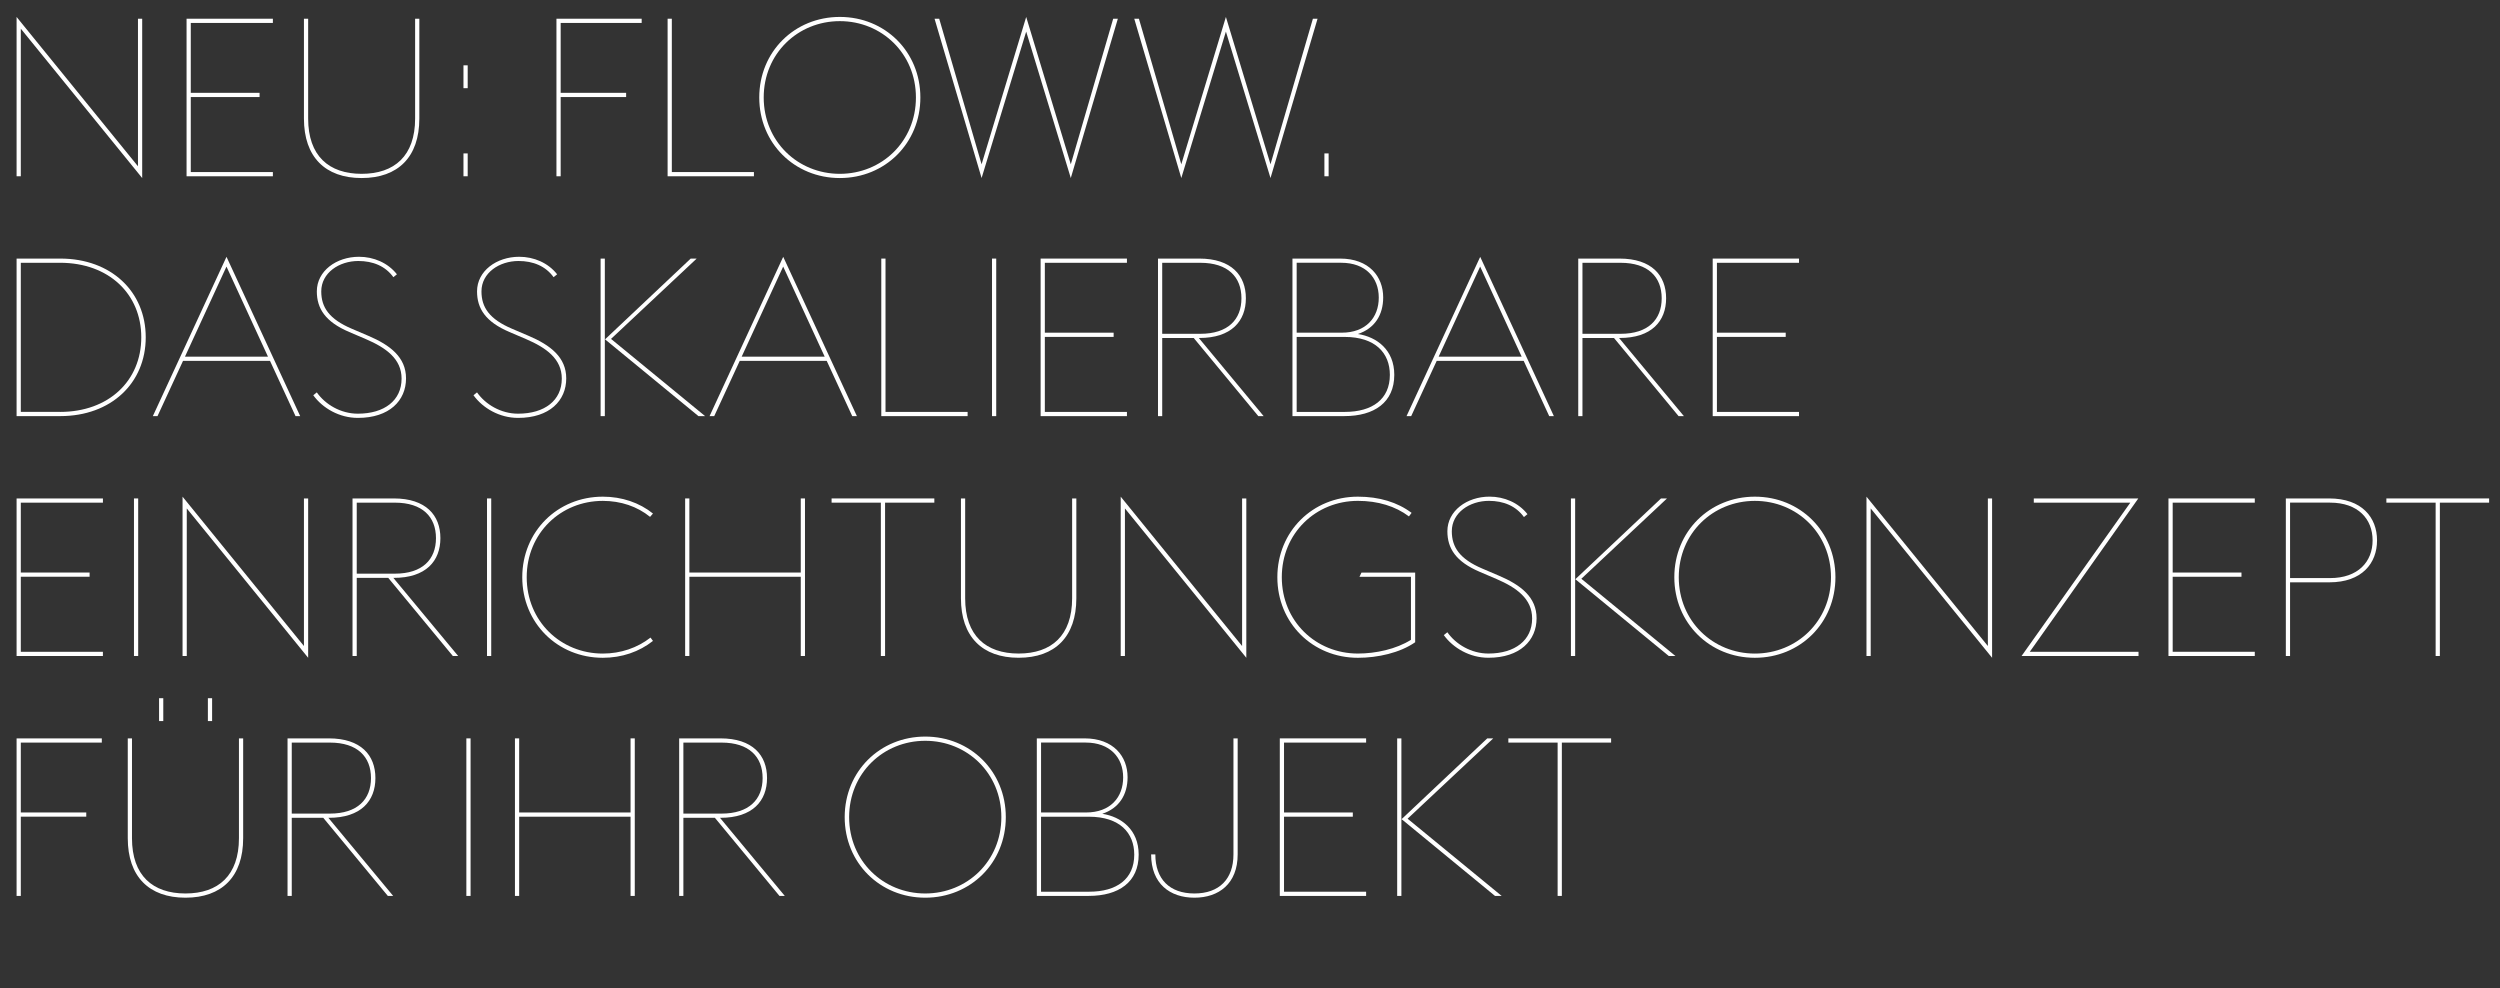 <?xml version="1.0" encoding="UTF-8"?><svg id="Ebene_1" xmlns="http://www.w3.org/2000/svg" viewBox="0 0 960.15 379.54"><rect x="0" y="0" width="960.15" height="379.54" fill="#333333" stroke="none"/><defs><style>.cls-1{fill:#fff;}</style></defs><g><path class="cls-1" d="M7.99,11.02v56.67h-1.62V6.51L52.99,63.86V7.19h1.62v61.19L7.99,11.02Z"/><path class="cls-1" d="M71.65,7.19h33.15v1.62h-31.53v26.84h26.42v1.62h-26.42v28.81h31.53v1.62h-33.15V7.19Z"/><path class="cls-1" d="M116.73,45.54V7.19h1.62V45.54c0,14.32,7.93,21.22,20.54,21.22s20.54-6.9,20.54-21.22V7.19h1.62V45.54c0,14.75-8.18,22.84-22.16,22.84s-22.16-8.1-22.16-22.84Z"/><path class="cls-1" d="M178,25.09h1.62v8.78h-1.62v-8.78Zm0,33.83h1.62v8.78h-1.62v-8.78Z"/><path class="cls-1" d="M213.71,7.19h32.73v1.62h-31.11v26.84h25.14v1.62h-25.14v30.43h-1.62V7.19Z"/><path class="cls-1" d="M256.4,7.19h1.62v58.89h31.53v1.62h-33.15V7.19Z"/><path class="cls-1" d="M291.6,37.44c0-17.56,13.55-30.94,30.94-30.94s30.94,13.38,30.94,30.94-13.55,30.94-30.94,30.94-30.94-13.38-30.94-30.94Zm60.17,0c0-16.88-13.13-29.32-29.23-29.32s-29.23,12.44-29.23,29.32,13.12,29.32,29.23,29.32,29.23-12.44,29.23-29.32Z"/><path class="cls-1" d="M358.92,7.19h1.79l16.28,55.91,17.13-56.59,17.13,56.59,16.28-55.91h1.79l-18.07,61.19-17.13-56.25-17.13,56.25-18.07-61.19Z"/><path class="cls-1" d="M435.62,7.19h1.79l16.28,55.91,17.13-56.59,17.13,56.59,16.28-55.91h1.79l-18.07,61.19-17.13-56.25-17.13,56.25-18.07-61.19Z"/><path class="cls-1" d="M508.65,58.92h1.62v8.78h-1.62v-8.78Z"/></g><g><path class="cls-1" d="M6.37,99.31H23.16c19.52,0,32.81,12.7,32.81,30.25s-13.3,30.25-32.81,30.25H6.37v-60.51Zm16.7,58.89c18.75,0,31.19-12.02,31.19-28.64s-12.44-28.64-31.19-28.64H7.99v57.27h15.08Z"/><path class="cls-1" d="M86.99,98.63l28.3,61.19h-1.79l-9.8-21.22h-33.41l-9.8,21.22h-1.79l28.29-61.19Zm-15.94,38.35h31.87l-15.94-34.6-15.94,34.6Z"/><path class="cls-1" d="M120.31,151.81l1.36-1.11c3.24,4.6,9.12,8.18,15.77,8.18,10.23,0,16.79-5.11,16.79-13.47,0-7.58-5.97-11.84-13.72-15.17l-6.39-2.73c-9.21-3.92-12.44-9.03-12.44-15.6,0-7.84,7.5-13.29,16.19-13.29,5.63,0,11.08,2.3,14.57,6.73l-1.36,1.11c-3.07-4.26-7.84-6.22-13.47-6.22-7.33,0-14.23,4.52-14.23,11.68,0,6.14,3.07,10.65,11.68,14.32l6.39,2.73c8.44,3.58,14.49,8.27,14.49,16.36,0,8.52-6.39,15.17-18.49,15.17-7.16,0-13.55-3.75-17.13-8.69Z"/><path class="cls-1" d="M181.84,151.81l1.36-1.11c3.24,4.6,9.12,8.18,15.77,8.18,10.23,0,16.79-5.11,16.79-13.47,0-7.58-5.97-11.84-13.72-15.17l-6.39-2.73c-9.21-3.92-12.44-9.03-12.44-15.6,0-7.84,7.5-13.29,16.19-13.29,5.63,0,11.08,2.3,14.57,6.73l-1.36,1.11c-3.07-4.26-7.84-6.22-13.47-6.22-7.33,0-14.23,4.52-14.23,11.68,0,6.14,3.07,10.65,11.68,14.32l6.39,2.73c8.44,3.58,14.49,8.27,14.49,16.36,0,8.52-6.39,15.17-18.49,15.17-7.16,0-13.55-3.75-17.13-8.69Z"/><path class="cls-1" d="M230.67,99.31h1.62v60.51h-1.62v-60.51Zm1.7,31.02l32.9-31.02h2.3l-32.9,30.85,36.14,29.66h-2.56l-35.88-29.49Z"/><path class="cls-1" d="M300.8,98.63l28.3,61.19h-1.79l-9.8-21.22h-33.41l-9.8,21.22h-1.79l28.29-61.19Zm-15.94,38.35h31.87l-15.94-34.6-15.94,34.6Z"/><path class="cls-1" d="M338.47,99.31h1.62v58.89h31.53v1.62h-33.15v-60.51Z"/><path class="cls-1" d="M380.99,99.31h1.62v60.51h-1.62v-60.51Z"/><path class="cls-1" d="M399.66,99.31h33.15v1.62h-31.53v26.84h26.42v1.62h-26.42v28.81h31.53v1.62h-33.15v-60.51Z"/><path class="cls-1" d="M458.46,129.82h-12.1v30h-1.62v-60.51h15.85c12.36,0,17.9,6.48,17.9,15.25s-5.54,15.25-17.9,15.25h-.17l24.89,30h-2.05l-24.8-30Zm2.56-1.62c10.57,0,15.77-5.45,15.77-13.64s-5.2-13.63-15.77-13.63h-14.66v27.27h14.66Z"/><path class="cls-1" d="M496.38,99.31h18.32c11.16,0,16.53,6.99,16.53,14.91,0,6.82-3.32,11.93-9.72,14.06,7.24,1.11,13.98,6.05,13.98,15.68,0,10.57-7.67,15.85-19.17,15.85h-19.94v-60.51Zm18.92,28.46c9.29,0,14.23-5.79,14.23-13.47s-5.11-13.38-14.4-13.38h-17.13v26.84h17.3Zm1.19,30.43c10.57,0,17.3-4.86,17.3-14.23,0-8.35-5.54-14.57-17.38-14.57h-18.41v28.81h18.49Z"/><path class="cls-1" d="M568.48,98.63l28.3,61.19h-1.79l-9.8-21.22h-33.41l-9.8,21.22h-1.79l28.3-61.19Zm-15.94,38.35h31.87l-15.94-34.6-15.94,34.6Z"/><path class="cls-1" d="M619.86,129.82h-12.1v30h-1.62v-60.51h15.85c12.36,0,17.9,6.48,17.9,15.25s-5.54,15.25-17.9,15.25h-.17l24.89,30h-2.04l-24.8-30Zm2.56-1.62c10.57,0,15.77-5.45,15.77-13.64s-5.2-13.63-15.77-13.63h-14.66v27.27h14.66Z"/><path class="cls-1" d="M657.78,99.31h33.15v1.62h-31.53v26.84h26.42v1.62h-26.42v28.81h31.53v1.62h-33.15v-60.51Z"/></g><g><path class="cls-1" d="M6.37,191.43H39.53v1.62H7.99v26.84h26.42v1.62H7.99v28.81h31.53v1.62H6.37v-60.51Z"/><path class="cls-1" d="M51.45,191.43h1.62v60.51h-1.62v-60.51Z"/><path class="cls-1" d="M71.73,195.27v56.67h-1.62v-61.19l46.62,57.36v-56.67h1.62v61.19l-46.62-57.36Z"/><path class="cls-1" d="M149.11,221.94h-12.1v30h-1.62v-60.51h15.85c12.36,0,17.9,6.48,17.9,15.25s-5.54,15.26-17.9,15.26h-.17l24.89,30h-2.05l-24.8-30Zm2.56-1.62c10.57,0,15.77-5.45,15.77-13.64s-5.2-13.63-15.77-13.63h-14.66v27.27h14.66Z"/><path class="cls-1" d="M187.04,191.43h1.62v60.51h-1.62v-60.51Z"/><path class="cls-1" d="M200.58,221.69c0-17.56,13.55-30.94,30.94-30.94,7.33,0,14.06,2.3,19.26,6.48l-1.11,1.28c-4.94-4.01-11.25-6.14-18.15-6.14-16.19,0-29.23,12.44-29.23,29.32s13.04,29.32,29.23,29.32c6.9,0,13.3-2.22,18.32-6.14l.94,1.28c-5.28,4.18-11.93,6.48-19.26,6.48-17.39,0-30.94-13.38-30.94-30.94Z"/><path class="cls-1" d="M263.14,191.43h1.62v28.46h42.78v-28.46h1.62v60.51h-1.62v-30.43h-42.78v30.43h-1.62v-60.51Z"/><path class="cls-1" d="M338.3,193.05h-18.92v-1.62h39.46v1.62h-18.92v58.89h-1.62v-58.89Z"/><path class="cls-1" d="M369.06,229.78v-38.35h1.62v38.35c0,14.32,7.93,21.22,20.54,21.22s20.54-6.9,20.54-21.22v-38.35h1.62v38.35c0,14.75-8.18,22.84-22.16,22.84s-22.16-8.1-22.16-22.84Z"/><path class="cls-1" d="M432.04,195.27v56.67h-1.62v-61.19l46.62,57.36v-56.67h1.62v61.19l-46.62-57.36Z"/><path class="cls-1" d="M490.58,221.69c0-17.56,13.55-30.94,30.94-30.94,8.18,0,15.17,2.13,20.62,6.22l-1.02,1.36c-5.2-3.92-11.93-5.97-19.6-5.97-16.19,0-29.23,12.44-29.23,29.32s13.04,29.32,29.23,29.32c6.82,0,14.74-1.7,20.37-5.28v-24.2h-19.77l.77-1.62h20.62v26.76c-5.88,4.09-14.4,5.97-21.99,5.97-17.39,0-30.94-13.38-30.94-30.94Z"/><path class="cls-1" d="M554.5,243.93l1.37-1.11c3.24,4.6,9.12,8.18,15.77,8.18,10.23,0,16.79-5.11,16.79-13.47,0-7.58-5.97-11.84-13.72-15.17l-6.39-2.73c-9.21-3.92-12.44-9.03-12.44-15.6,0-7.84,7.5-13.29,16.19-13.29,5.63,0,11.08,2.3,14.57,6.73l-1.36,1.11c-3.07-4.26-7.84-6.22-13.47-6.22-7.33,0-14.23,4.52-14.23,11.68,0,6.14,3.07,10.65,11.68,14.32l6.39,2.73c8.44,3.58,14.49,8.27,14.49,16.36,0,8.52-6.39,15.17-18.5,15.17-7.16,0-13.55-3.75-17.13-8.69Z"/><path class="cls-1" d="M603.33,191.43h1.62v60.51h-1.62v-60.51Zm1.7,31.02l32.9-31.02h2.3l-32.9,30.85,36.13,29.66h-2.56l-35.88-29.49Z"/><path class="cls-1" d="M643.04,221.69c0-17.56,13.55-30.94,30.94-30.94s30.94,13.38,30.94,30.94-13.55,30.94-30.94,30.94-30.94-13.38-30.94-30.94Zm60.17,0c0-16.88-13.12-29.32-29.23-29.32s-29.23,12.44-29.23,29.32,13.12,29.32,29.23,29.32,29.23-12.44,29.23-29.32Z"/><path class="cls-1" d="M718.46,195.27v56.67h-1.62v-61.19l46.62,57.36v-56.67h1.62v61.19l-46.62-57.36Z"/><path class="cls-1" d="M818.17,193.05h-37.07v-1.62h40.14l-41.68,58.89h41.76v1.62h-44.92l41.76-58.89Z"/><path class="cls-1" d="M832.82,191.43h33.15v1.62h-31.53v26.84h26.42v1.62h-26.42v28.81h31.53v1.62h-33.15v-60.51Z"/><path class="cls-1" d="M877.9,191.43h16.62c12.61,0,18.41,7.33,18.41,16.11s-5.79,16.11-18.32,16.11h-15.09v28.3h-1.62v-60.51Zm16.96,30.59c10.82,0,16.36-6.31,16.36-14.49s-5.54-14.49-16.36-14.49h-15.34v28.97h15.34Z"/><path class="cls-1" d="M935.43,193.05h-18.92v-1.62h39.46v1.62h-18.92v58.89h-1.62v-58.89Z"/></g><g><path class="cls-1" d="M6.37,283.58H39.1v1.62H7.99v26.84h25.14v1.62H7.99v30.43h-1.62v-60.51Z"/><path class="cls-1" d="M49.07,321.93v-38.35h1.62v38.35c0,14.32,7.93,21.22,20.54,21.22s20.54-6.9,20.54-21.22v-38.35h1.62v38.35c0,14.75-8.18,22.84-22.16,22.84s-22.16-8.1-22.16-22.84Zm12.02-53.78h1.62v8.78h-1.62v-8.78Zm18.75,0h1.62v8.78h-1.62v-8.78Z"/><path class="cls-1" d="M124.15,314.09h-12.1v30h-1.62v-60.51h15.85c12.36,0,17.9,6.48,17.9,15.25s-5.54,15.26-17.9,15.26h-.17l24.89,30h-2.05l-24.8-30Zm2.56-1.62c10.57,0,15.77-5.45,15.77-13.64s-5.2-13.63-15.77-13.63h-14.66v27.27h14.66Z"/><path class="cls-1" d="M179.11,283.58h1.62v60.51h-1.62v-60.51Z"/><path class="cls-1" d="M197.77,283.58h1.62v28.46h42.78v-28.46h1.62v60.51h-1.62v-30.43h-42.78v30.43h-1.62v-60.51Z"/><path class="cls-1" d="M274.56,314.09h-12.1v30h-1.62v-60.51h15.85c12.36,0,17.9,6.48,17.9,15.25s-5.54,15.26-17.9,15.26h-.17l24.89,30h-2.05l-24.8-30Zm2.56-1.62c10.57,0,15.77-5.45,15.77-13.64s-5.2-13.63-15.77-13.63h-14.66v27.27h14.66Z"/><path class="cls-1" d="M324.41,313.83c0-17.56,13.55-30.94,30.94-30.94s30.94,13.38,30.94,30.94-13.55,30.94-30.94,30.94-30.94-13.38-30.94-30.94Zm60.17,0c0-16.88-13.12-29.32-29.23-29.32s-29.23,12.44-29.23,29.32,13.12,29.32,29.23,29.32,29.23-12.44,29.23-29.32Z"/><path class="cls-1" d="M398.21,283.58h18.32c11.16,0,16.53,6.99,16.53,14.91,0,6.82-3.32,11.93-9.72,14.06,7.24,1.11,13.98,6.05,13.98,15.68,0,10.57-7.67,15.85-19.18,15.85h-19.94v-60.51Zm18.92,28.46c9.29,0,14.23-5.79,14.23-13.47s-5.11-13.38-14.4-13.38h-17.13v26.84h17.3Zm1.19,30.43c10.57,0,17.3-4.86,17.3-14.23,0-8.35-5.54-14.57-17.39-14.57h-18.41v28.81h18.49Z"/><path class="cls-1" d="M442.1,328.15h1.62c0,9.46,5.45,15,15,15s15-5.54,15-15v-44.57h1.62v44.57c0,11.25-7.24,16.62-16.62,16.62s-16.62-5.37-16.62-16.62Z"/><path class="cls-1" d="M491.52,283.58h33.15v1.62h-31.53v26.84h26.42v1.62h-26.42v28.81h31.53v1.62h-33.15v-60.51Z"/><path class="cls-1" d="M536.6,283.58h1.62v60.51h-1.62v-60.51Zm1.7,31.02l32.9-31.02h2.3l-32.9,30.85,36.13,29.66h-2.56l-35.88-29.49Z"/><path class="cls-1" d="M598.22,285.2h-18.92v-1.62h39.46v1.62h-18.92v58.89h-1.62v-58.89Z"/></g></svg>